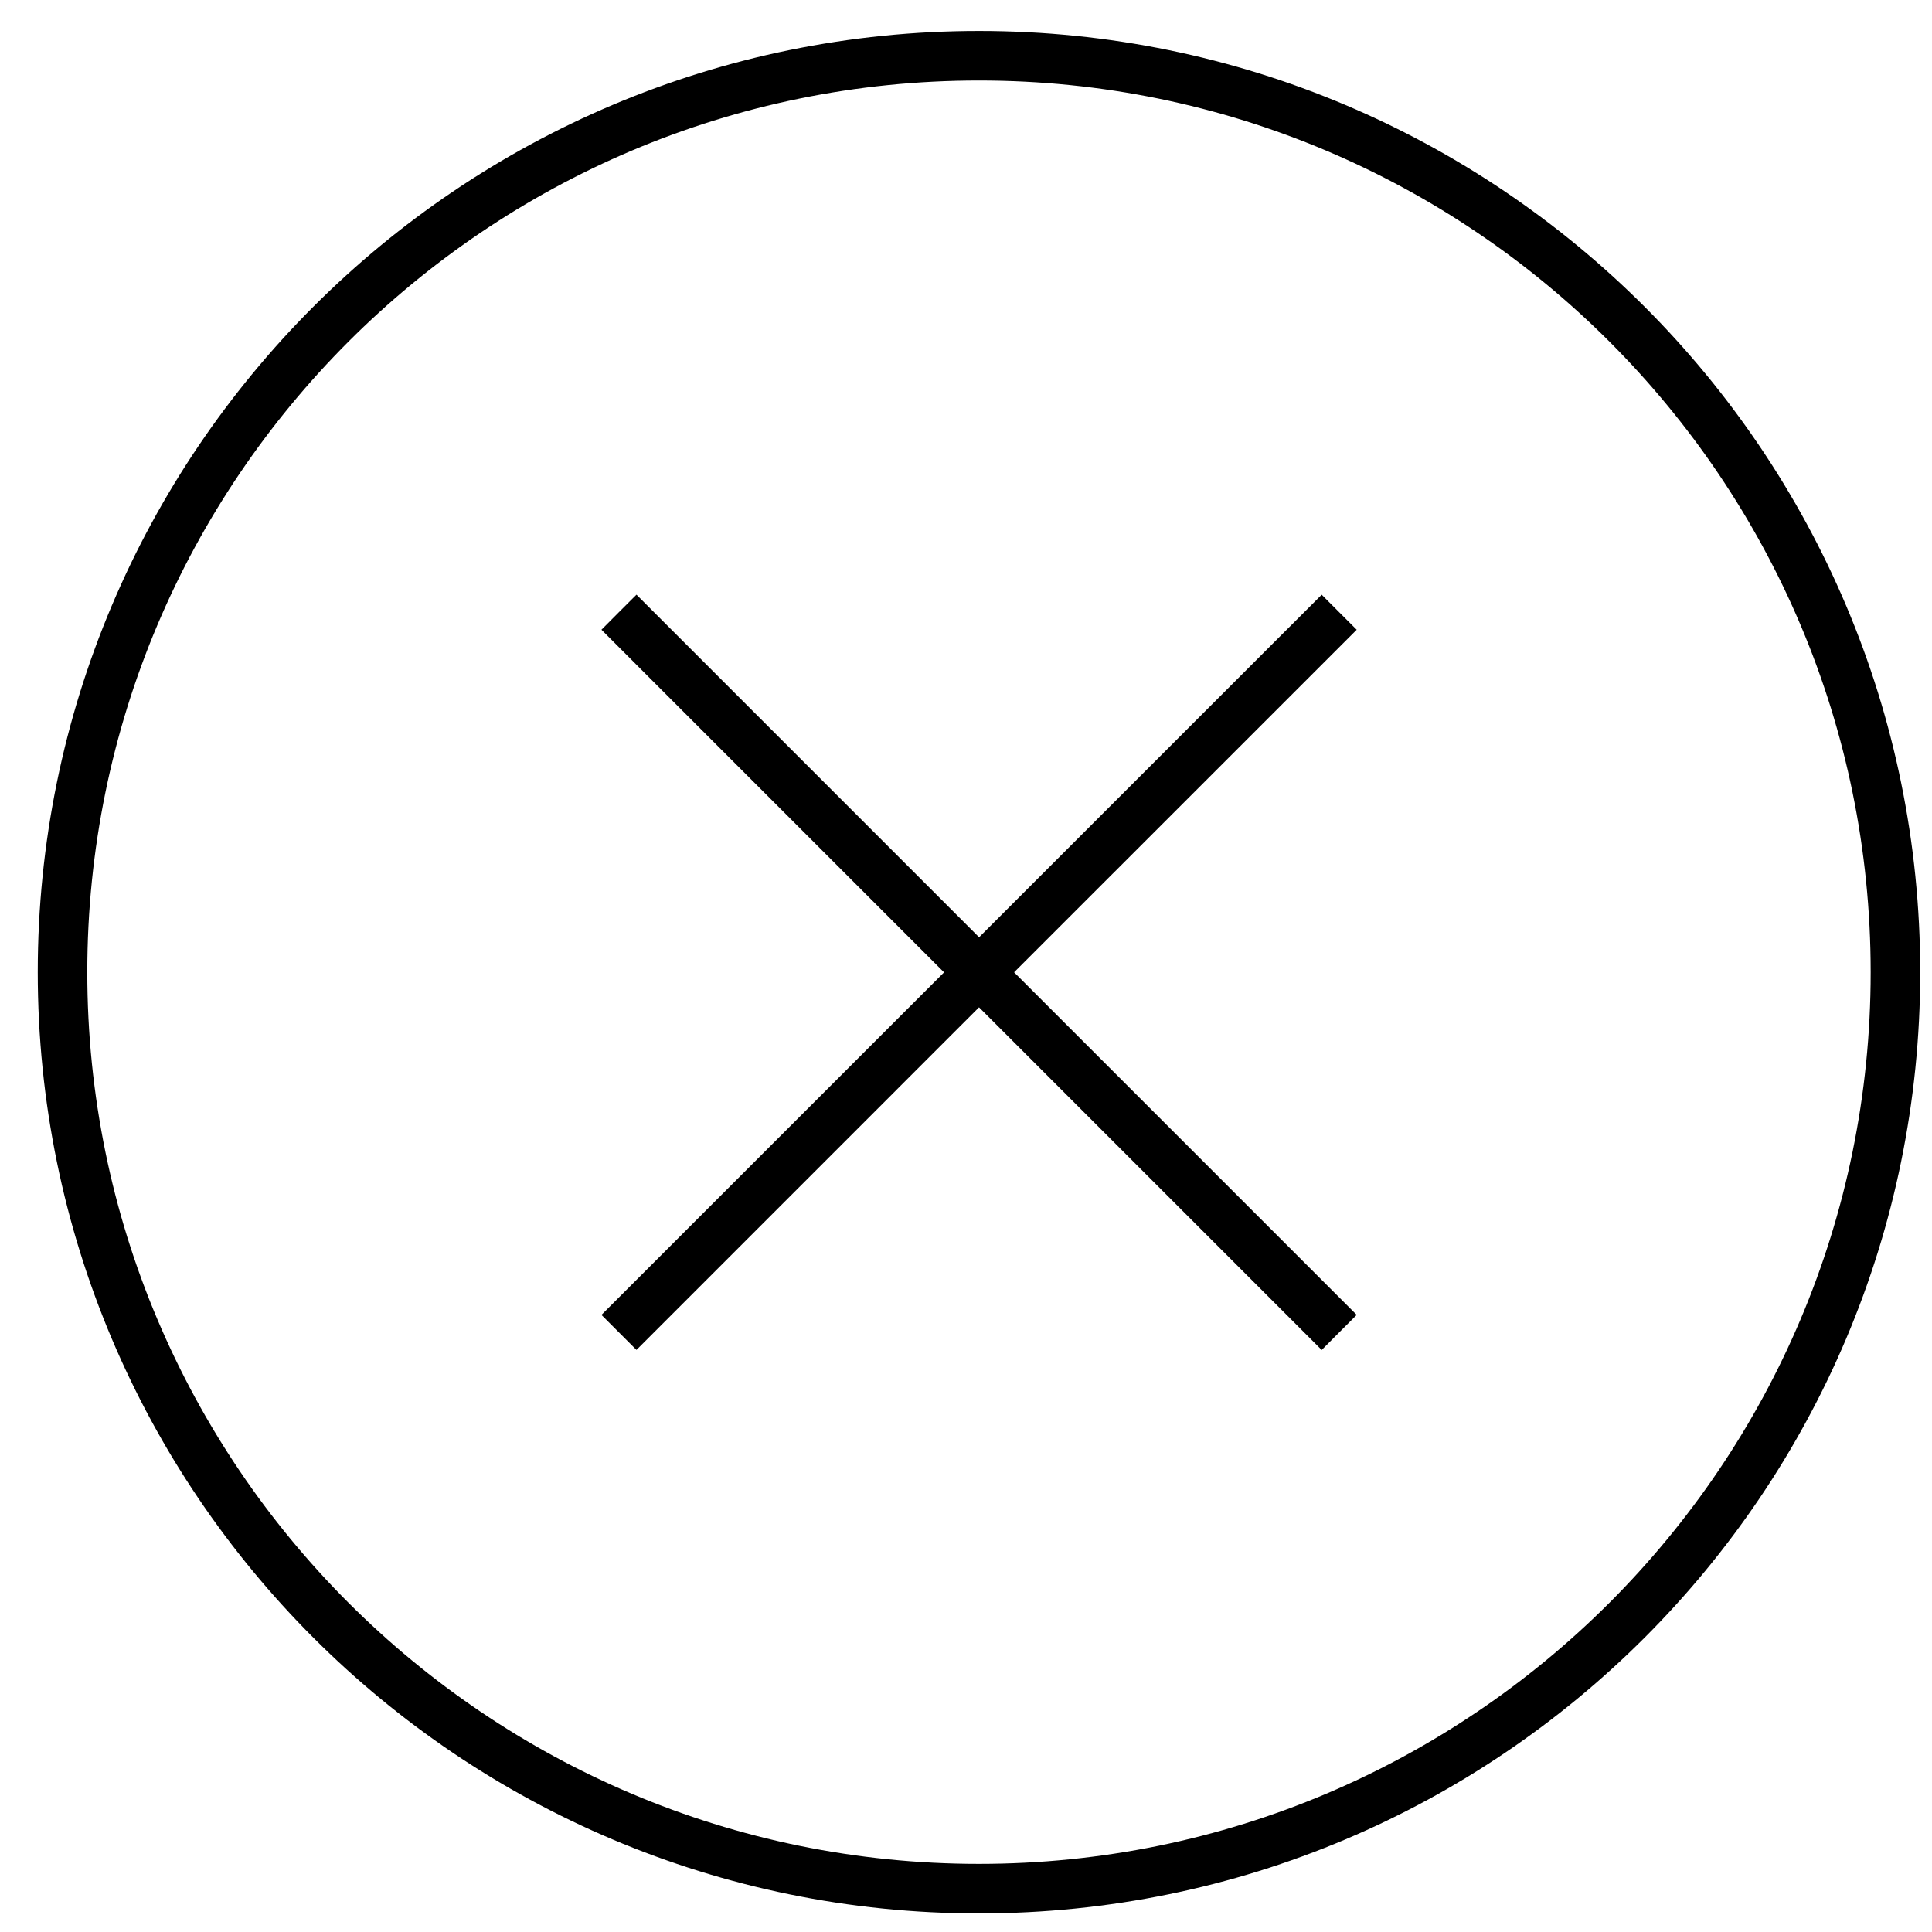 <?xml version="1.0" encoding="UTF-8"?> <svg xmlns="http://www.w3.org/2000/svg" width="39" height="39" viewBox="0 0 39 39" fill="none"><g clip-path="url(#clip0_2747_732)"><path d="M19.762 38.125C29.979 38.125 38.262 29.842 38.262 19.625C38.262 9.408 29.979 1.125 19.762 1.125C9.544 1.125 1.262 9.408 1.262 19.625C1.262 29.842 9.544 38.125 19.762 38.125Z" stroke="black"></path><path d="M19.764 18.92L26.68 12.005L27.387 12.712L20.471 19.627L27.387 26.543L27.033 26.897L26.68 27.251L19.763 20.334L12.848 27.25L12.141 26.543L19.057 19.628L12.141 12.712L12.494 12.357L12.848 12.004L19.764 18.92Z" fill="black"></path></g><defs><clipPath id="clip0_2747_732"><rect width="39" height="39" fill="white"></rect></clipPath></defs></svg> 